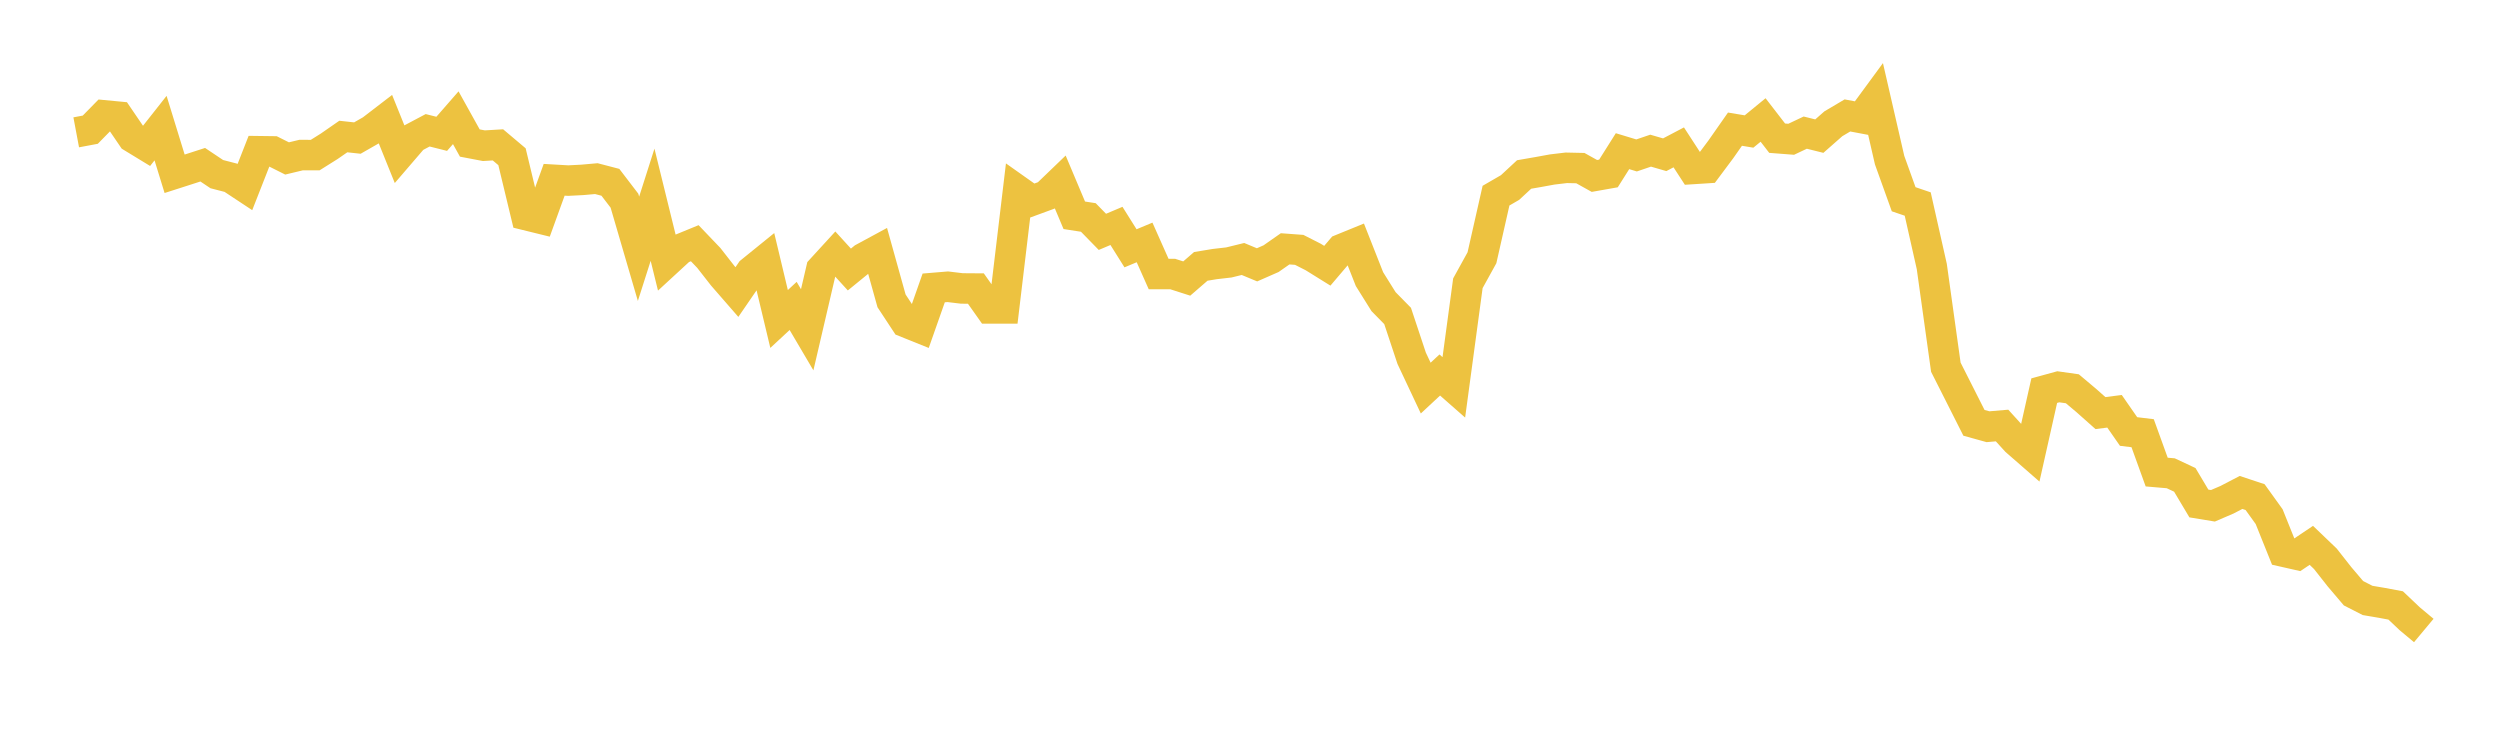 <svg width="164" height="48" xmlns="http://www.w3.org/2000/svg" xmlns:xlink="http://www.w3.org/1999/xlink"><path fill="none" stroke="rgb(237,194,64)" stroke-width="2" d="M5,8.681L5.922,8.508L6.844,7.568L7.766,7.656L8.689,9.011L9.611,9.573L10.533,8.404L11.455,11.4L12.377,11.104L13.299,10.806L14.222,11.423L15.144,11.662L16.066,12.271L16.988,9.92L17.91,9.932L18.832,10.394L19.754,10.172L20.677,10.174L21.599,9.595L22.521,8.956L23.443,9.057L24.365,8.53L25.287,7.822L26.21,10.109L27.132,9.036L28.054,8.547L28.976,8.779L29.898,7.723L30.82,9.382L31.743,9.558L32.665,9.503L33.587,10.281L34.509,14.112L35.431,14.339L36.353,11.794L37.275,11.847L38.198,11.8L39.12,11.718L40.042,11.959L40.964,13.165L41.886,16.32L42.808,13.431L43.731,17.182L44.653,16.333L45.575,15.955L46.497,16.919L47.419,18.099L48.341,19.158L49.263,17.814L50.186,17.066L51.108,20.925L52.03,20.069L52.952,21.634L53.874,17.675L54.796,16.668L55.719,17.68L56.641,16.928L57.563,16.429L58.485,19.735L59.407,21.137L60.329,21.508L61.251,18.888L62.174,18.811L63.096,18.922L64.018,18.929L64.94,20.233L65.862,20.232L66.784,12.506L67.707,13.159L68.629,12.821L69.551,11.934L70.473,14.123L71.395,14.266L72.317,15.21L73.24,14.82L74.162,16.289L75.084,15.904L76.006,17.975L76.928,17.976L77.85,18.272L78.772,17.474L79.695,17.322L80.617,17.216L81.539,16.989L82.461,17.373L83.383,16.968L84.305,16.323L85.228,16.391L86.15,16.86L87.072,17.433L87.994,16.348L88.916,15.972L89.838,18.31L90.76,19.786L91.683,20.726L92.605,23.501L93.527,25.459L94.449,24.6L95.371,25.41L96.293,18.582L97.216,16.909L98.138,12.835L99.06,12.301L99.982,11.446L100.904,11.286L101.826,11.118L102.749,11.008L103.671,11.028L104.593,11.542L105.515,11.379L106.437,9.917L107.359,10.197L108.281,9.883L109.204,10.151L110.126,9.667L111.048,11.086L111.97,11.027L112.892,9.791L113.814,8.473L114.737,8.627L115.659,7.871L116.581,9.065L117.503,9.136L118.425,8.7L119.347,8.93L120.269,8.119L121.192,7.573L122.114,7.747L123.036,6.491L123.958,10.505L124.88,13.07L125.802,13.384L126.725,17.482L127.647,24.088L128.569,25.911L129.491,27.737L130.413,27.993L131.335,27.914L132.257,28.929L133.18,29.734L134.102,25.626L135.024,25.373L135.946,25.503L136.868,26.279L137.79,27.099L138.713,26.98L139.635,28.307L140.557,28.418L141.479,30.968L142.401,31.047L143.323,31.479L144.246,33.028L145.168,33.18L146.09,32.784L147.012,32.305L147.934,32.61L148.856,33.892L149.778,36.186L150.701,36.395L151.623,35.775L152.545,36.658L153.467,37.831L154.389,38.916L155.311,39.388L156.234,39.545L157.156,39.717L158.078,40.591L159,41.361"></path></svg>